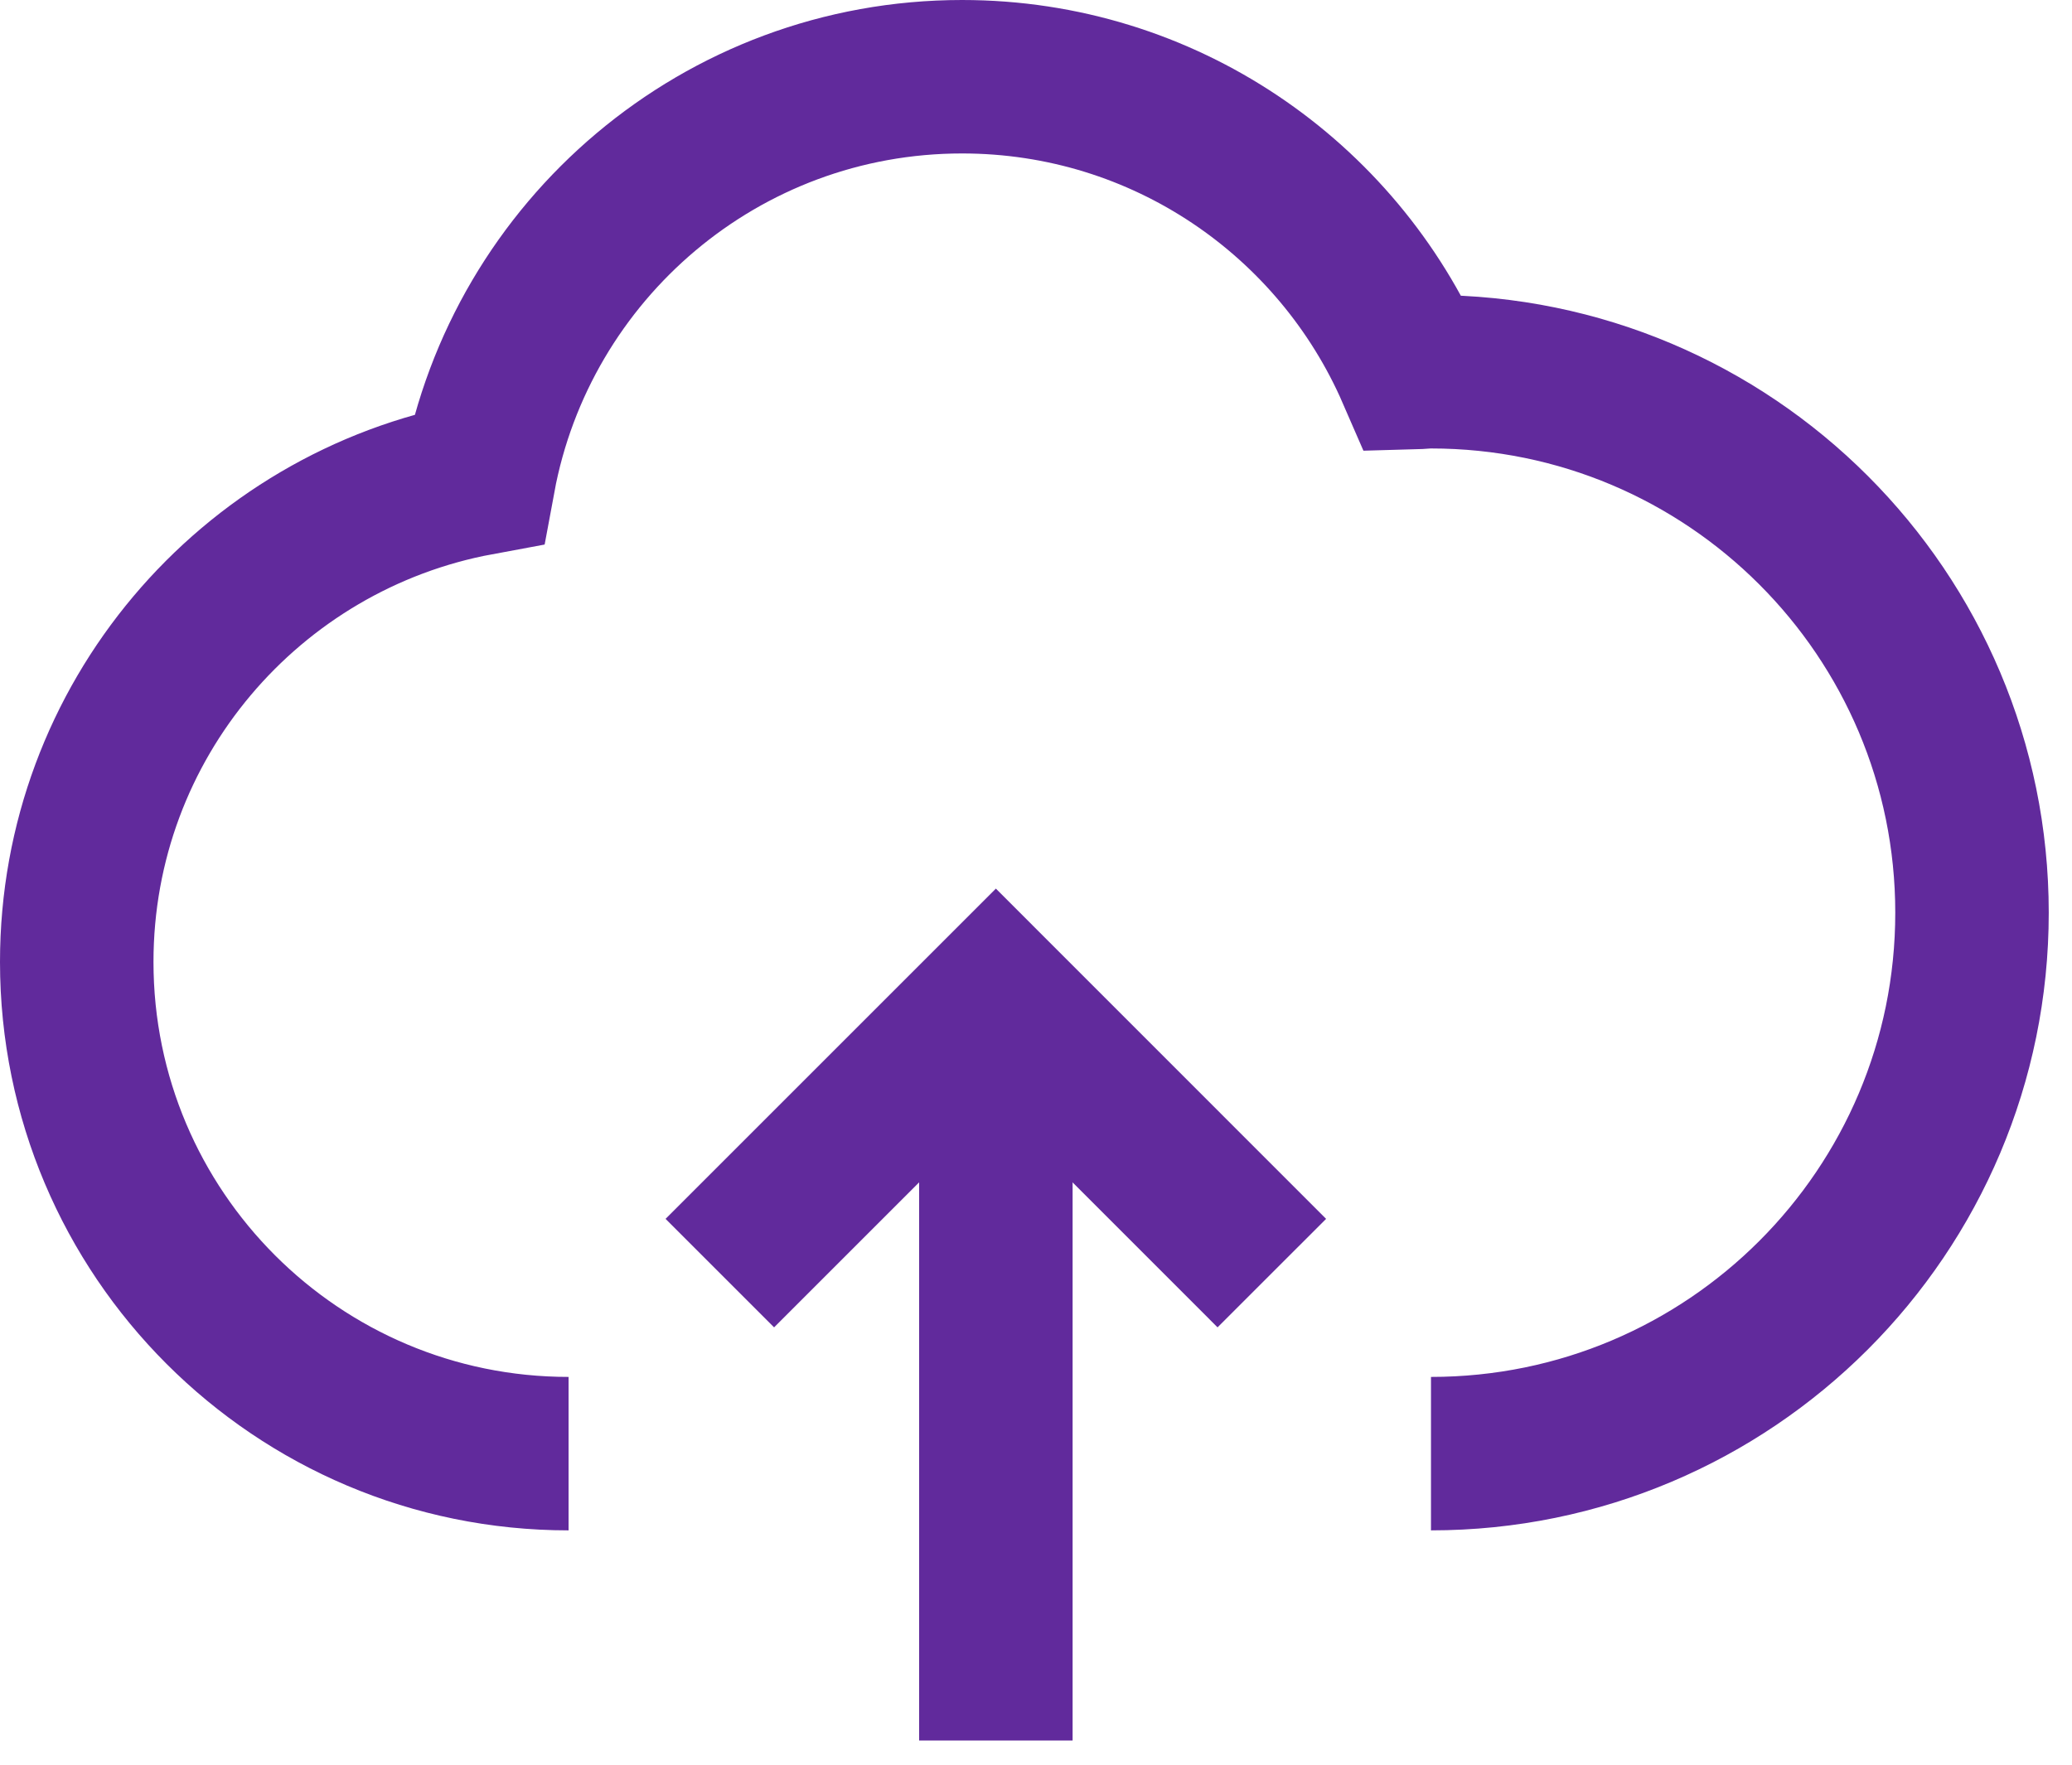 <?xml version="1.0" encoding="UTF-8"?>
<svg width="27px" height="23px" viewBox="0 0 27 23" version="1.1" xmlns="http://www.w3.org/2000/svg" xmlns:xlink="http://www.w3.org/1999/xlink">
    <!-- Generator: Sketch 55.2 (78181) - https://sketchapp.com -->
    <title>Group 7 Copy 3</title>
    <desc>Created with Sketch.</desc>
    <g id="Batch-4-Post-Pres" stroke="none" stroke-width="1" fill="none" fill-rule="evenodd">
        <g id="Infrastructure-and-Solutions-V2" transform="translate(-110, -3991)" stroke="#612A9C" stroke-width="2">
            <g id="Group-7-Copy-3" transform="translate(111, 3992)">
                <path d="M17.647,17.946 C21.541,17.946 24.697,14.79 24.697,10.896 C24.697,7.002 21.541,3.845 17.647,3.845 C17.569,3.845 17.493,3.855 17.415,3.857 C16.429,1.588 14.169,0 11.537,0 C8.397,0 5.79,2.259 5.239,5.239 C2.259,5.79 -0,8.398 -0,11.537 C-0,15.077 2.87,17.946 6.409,17.946" id="Stroke-1"></path>
                <polyline id="Stroke-3" points="8.38 15.593 11.977 11.996 15.573 15.593"></polyline>
                <path d="M11.977,11.996 L11.977,21.685" id="Stroke-5"></path>
            </g>
        </g>
    </g>
</svg>